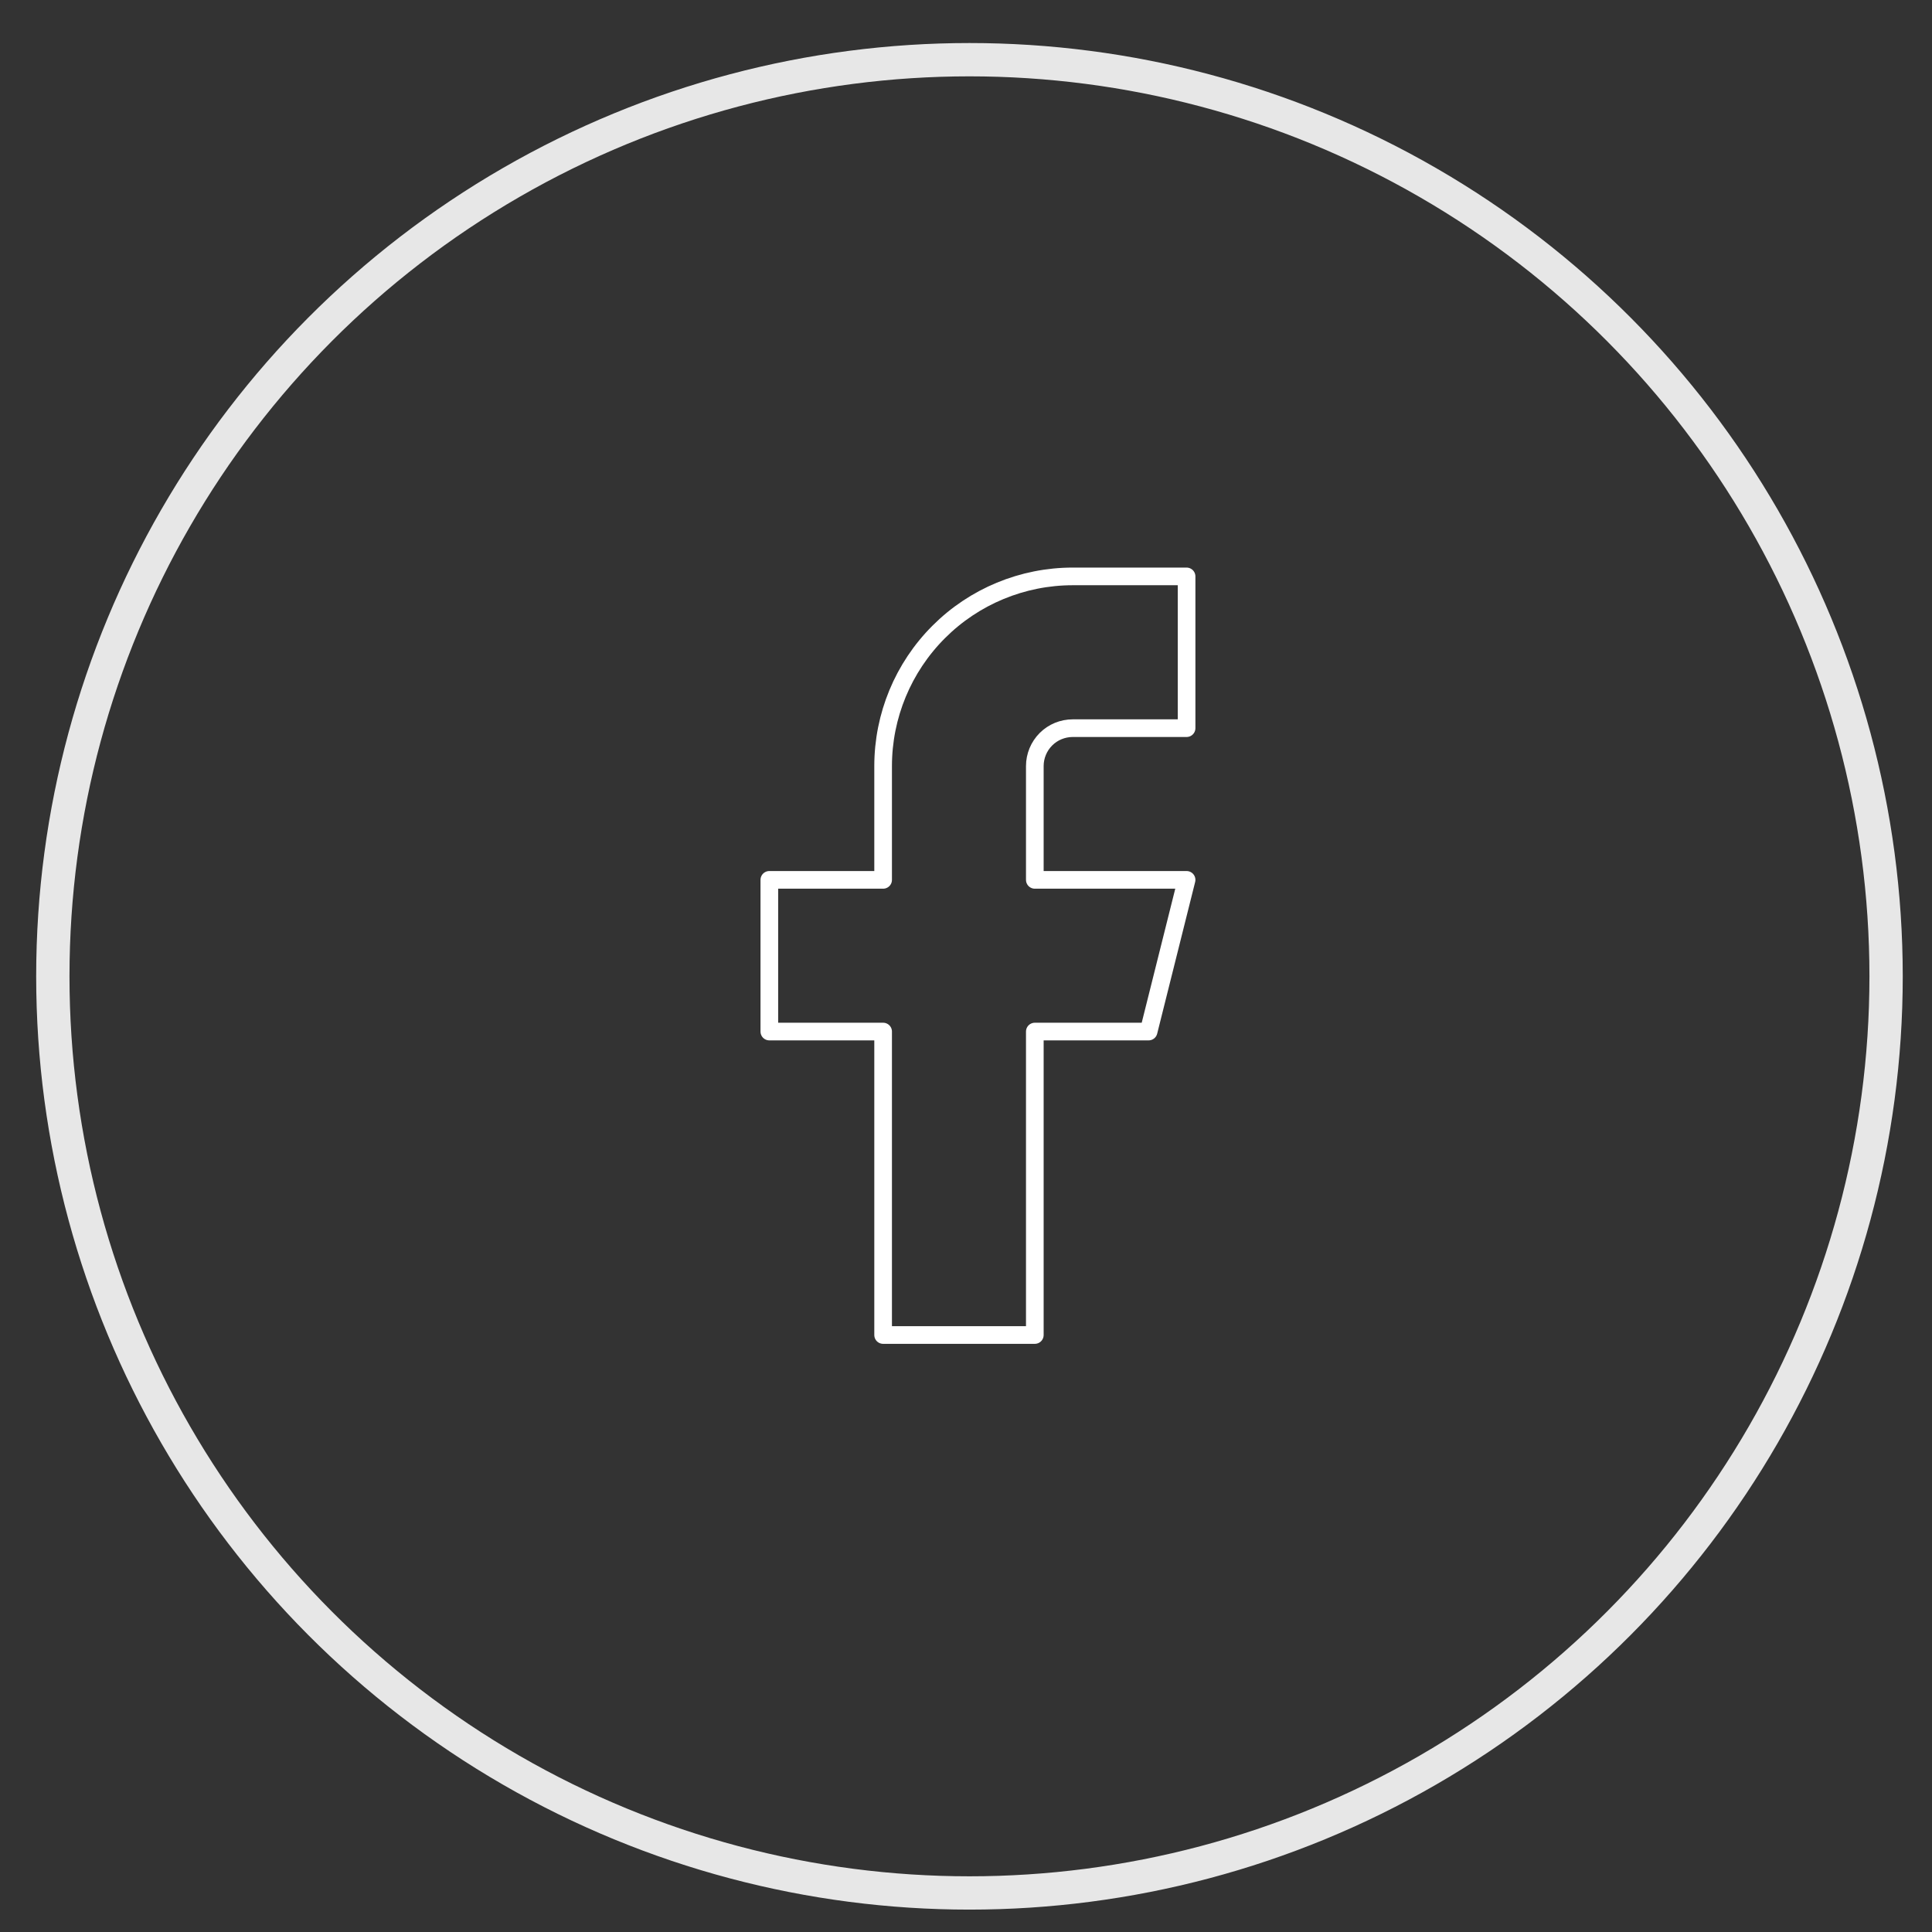 <svg width="29" height="29" viewBox="0 0 29 29" fill="none" xmlns="http://www.w3.org/2000/svg">
<rect x="0" y="0" width="29" height="29" fill="#333333" stroke="none"/>
<circle cx="14.552" cy="14.655" r="13.759" stroke="#E7E7E7" stroke-width="0.5"/>
<path d="M17.811 8.652H16.103C15.348 8.652 14.623 8.952 14.09 9.486C13.556 10.02 13.256 10.744 13.256 11.499V13.207H11.548V15.484H13.256V20.039H15.533V15.484H17.241L17.811 13.207H15.533V11.499C15.533 11.348 15.593 11.203 15.7 11.096C15.807 10.989 15.952 10.93 16.103 10.93H17.811V8.652Z" stroke="white" stroke-width="0.265" stroke-linecap="round" stroke-linejoin="round"/>
</svg>
